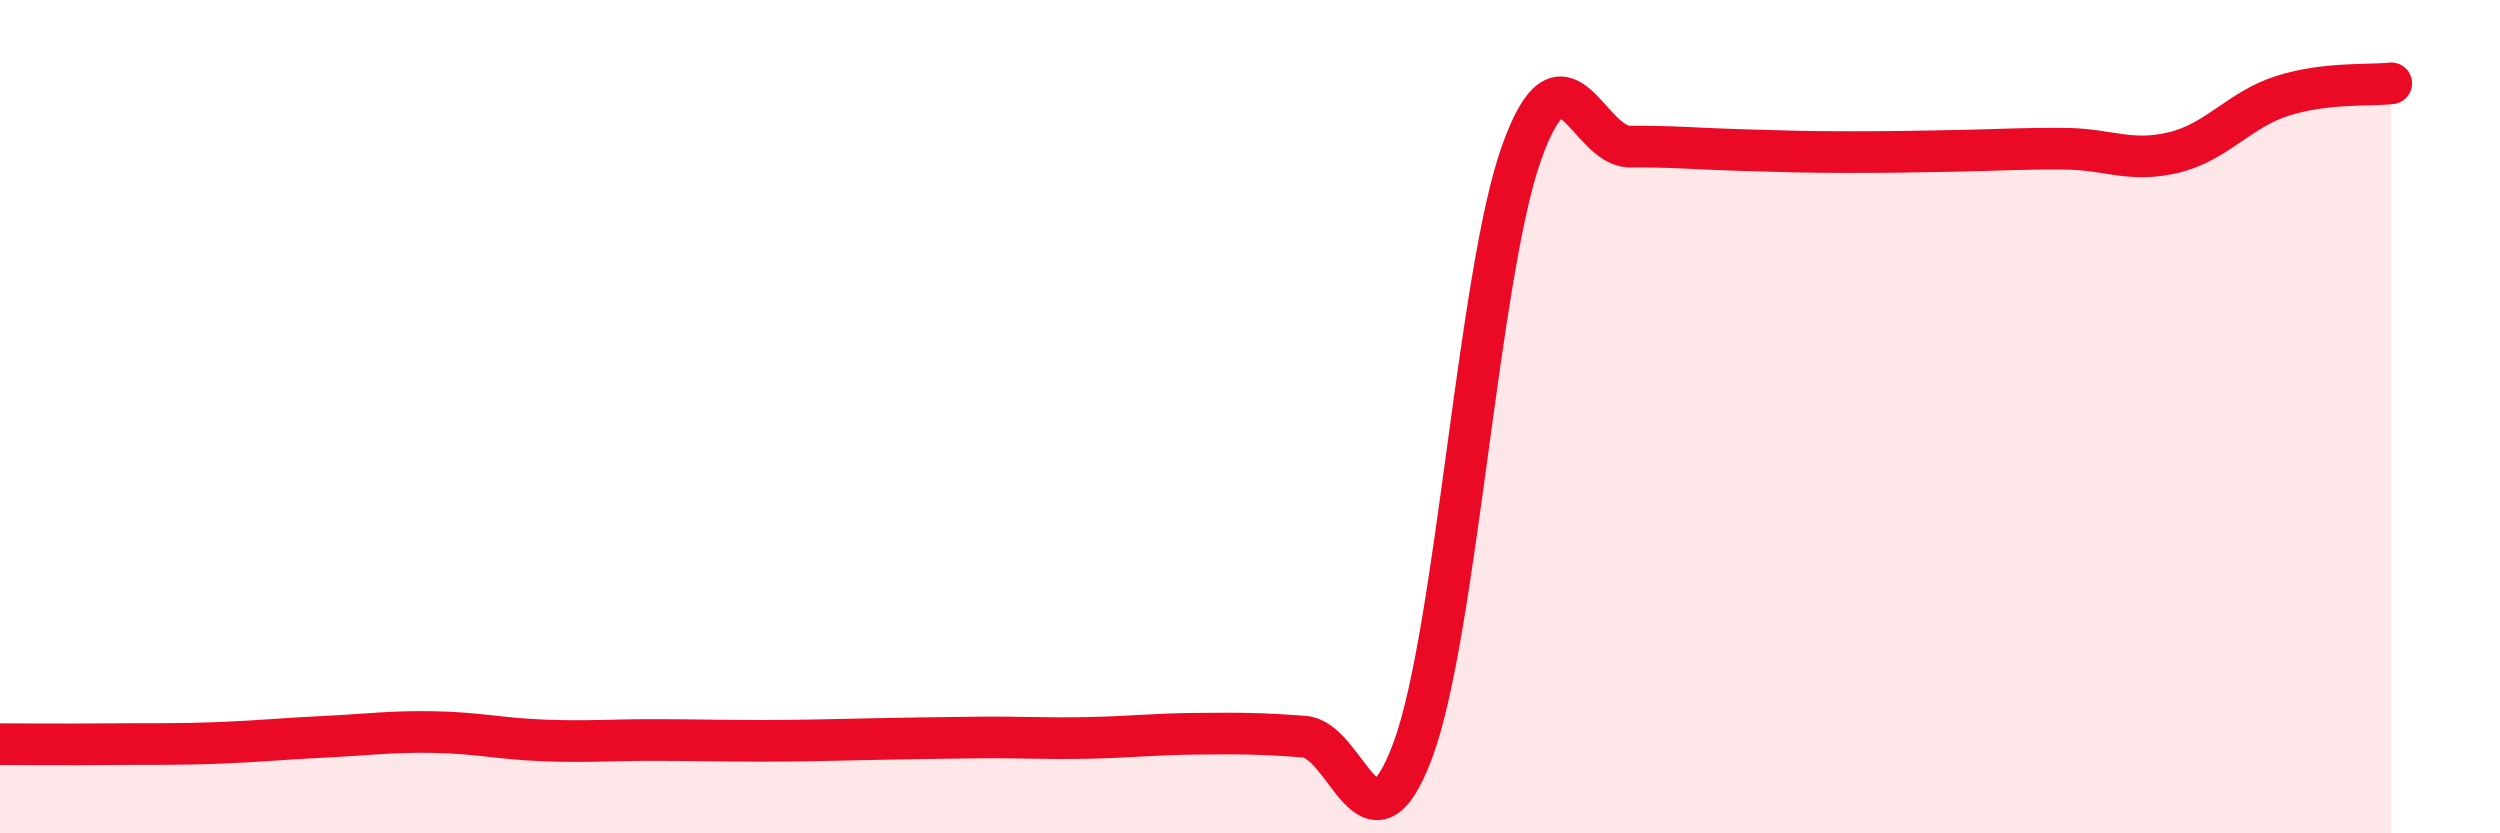 
    <svg width="60" height="20" viewBox="0 0 60 20" xmlns="http://www.w3.org/2000/svg">
      <path
        d="M 0,17.86 C 0.52,17.86 1.57,17.87 2.61,17.86 C 3.65,17.85 4.18,17.87 5.22,17.83 C 6.26,17.79 6.79,17.73 7.83,17.68 C 8.87,17.63 9.39,17.55 10.43,17.57 C 11.47,17.59 12,17.73 13.04,17.77 C 14.08,17.81 14.61,17.76 15.65,17.76 C 16.69,17.76 17.22,17.78 18.26,17.78 C 19.3,17.78 19.83,17.76 20.87,17.74 C 21.91,17.72 22.44,17.71 23.48,17.7 C 24.52,17.69 25.05,17.73 26.09,17.71 C 27.13,17.69 27.66,17.62 28.7,17.61 C 29.74,17.6 30.26,17.6 31.3,17.68 C 32.34,17.76 32.87,20.8 33.91,18 C 34.95,15.2 35.48,6.56 36.52,3.66 C 37.56,0.76 38.09,3.53 39.13,3.52 C 40.17,3.51 40.7,3.57 41.74,3.6 C 42.78,3.63 43.31,3.65 44.35,3.65 C 45.39,3.65 45.92,3.64 46.96,3.62 C 48,3.6 48.53,3.56 49.57,3.57 C 50.61,3.58 51.13,3.91 52.17,3.66 C 53.21,3.41 53.74,2.63 54.78,2.3 C 55.82,1.97 56.87,2.06 57.39,2L57.39 20L0 20Z"
        fill="#EB0A25"
        opacity="0.1"
        stroke-linecap="round"
        stroke-linejoin="round"
      />
      <path
        d="M 0,17.86 C 0.52,17.86 1.57,17.87 2.61,17.86 C 3.65,17.85 4.18,17.87 5.22,17.83 C 6.26,17.79 6.79,17.73 7.83,17.68 C 8.87,17.63 9.39,17.55 10.43,17.57 C 11.47,17.59 12,17.73 13.04,17.77 C 14.08,17.81 14.61,17.76 15.65,17.76 C 16.69,17.76 17.22,17.78 18.26,17.78 C 19.3,17.78 19.83,17.76 20.87,17.74 C 21.91,17.72 22.44,17.71 23.48,17.7 C 24.52,17.69 25.05,17.73 26.09,17.71 C 27.13,17.69 27.66,17.62 28.7,17.61 C 29.74,17.6 30.26,17.6 31.3,17.68 C 32.34,17.76 32.87,20.8 33.91,18 C 34.95,15.2 35.48,6.56 36.52,3.66 C 37.56,0.76 38.09,3.53 39.13,3.52 C 40.17,3.51 40.7,3.57 41.74,3.6 C 42.78,3.63 43.31,3.65 44.35,3.65 C 45.39,3.65 45.92,3.64 46.96,3.62 C 48,3.6 48.53,3.56 49.57,3.57 C 50.61,3.58 51.13,3.91 52.17,3.66 C 53.21,3.41 53.74,2.63 54.78,2.3 C 55.82,1.97 56.87,2.06 57.39,2"
        stroke="#EB0A25"
        stroke-width="1"
        fill="none"
        stroke-linecap="round"
        stroke-linejoin="round"
      />
    </svg>
  